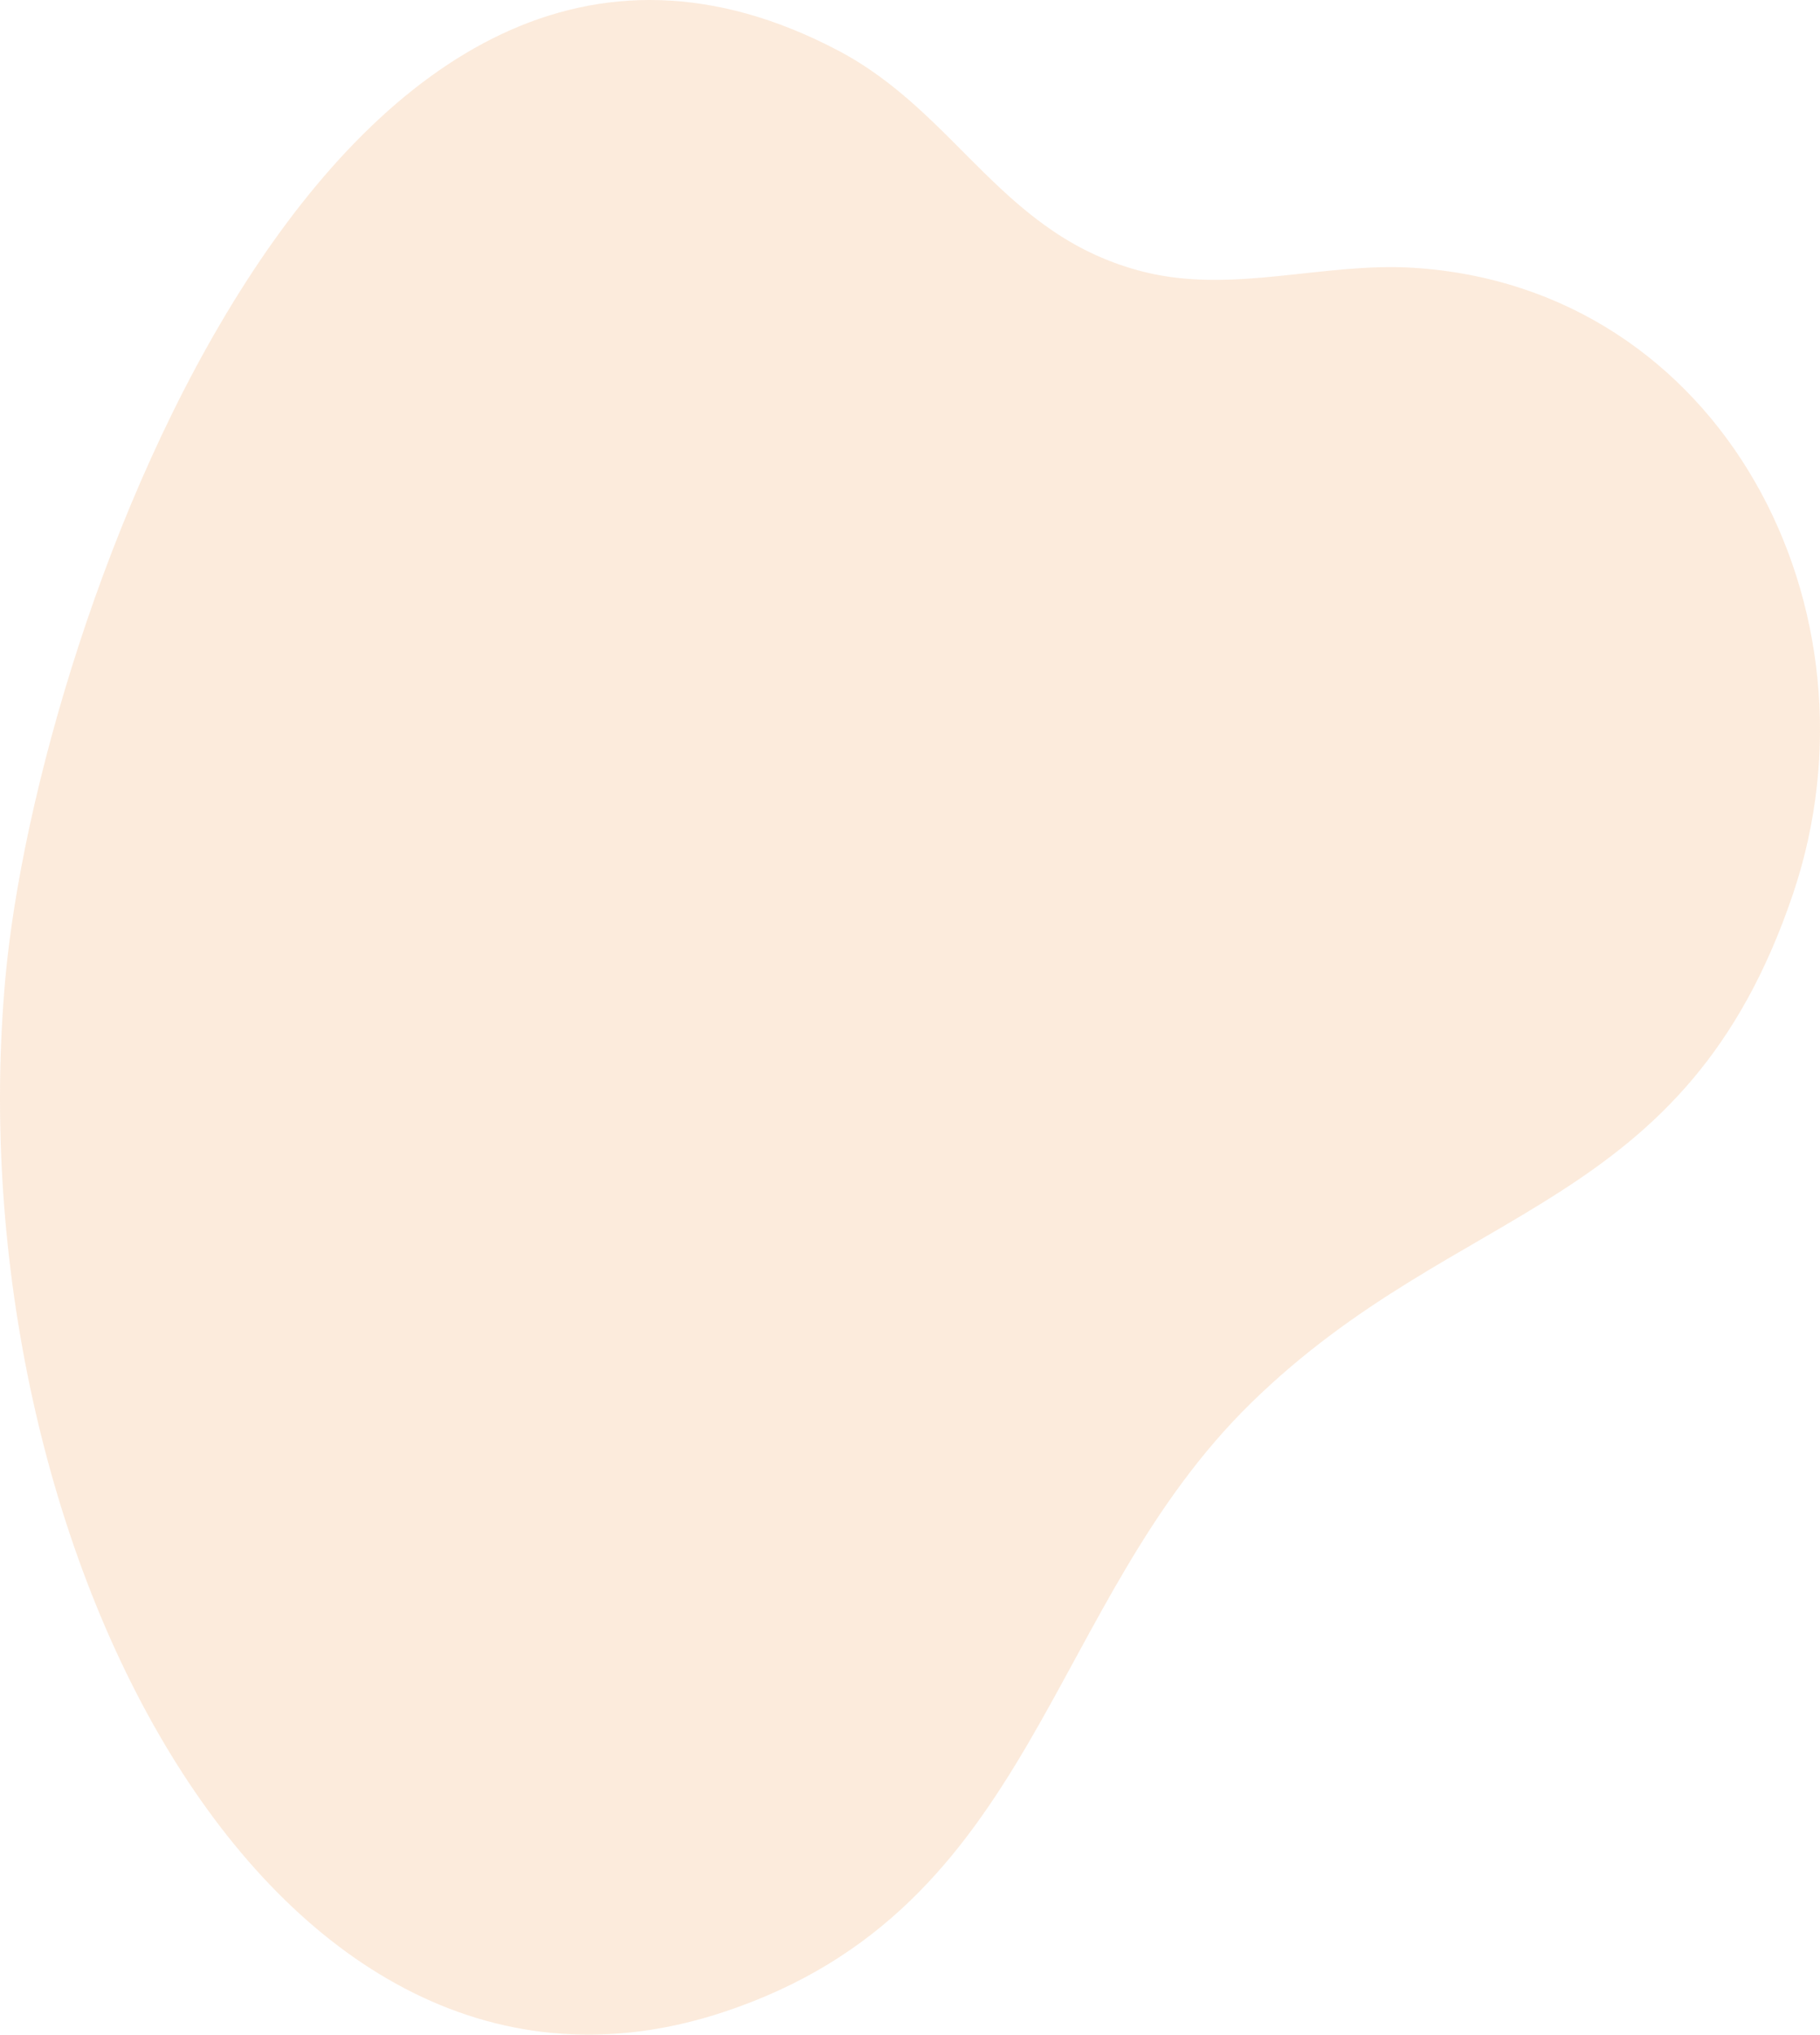 <svg xmlns="http://www.w3.org/2000/svg" xmlns:xlink="http://www.w3.org/1999/xlink" width="1304.894" height="1458.127" viewBox="0 0 1304.894 1458.127"><defs><linearGradient id="a" x1="-0.79" y1="19.856" x2="-1.526" y2="19.267" gradientUnits="objectBoundingBox"><stop offset="0" stop-color="#d2deff" stop-opacity="0"/><stop offset="1" stop-color="#ef8c32" stop-opacity="0.396"/></linearGradient></defs><path d="M987.615,226.444c225.025-74.622,229.715-291.6,378.191-436.633,149.551-146.083,310.932-135.358,388.337-364.658,68.572-203.12-50.7-435.288-273.087-448.673-63.373-3.814-128.41,18.75-191.646,3.151-102.01-25.164-133.657-113.416-219.929-158.79-358.466-188.531-574,407.92-597.115,665.439C436.12-109.861,663.525,333.918,987.615,226.444Z" transform="translate(-468.573 1215.372)" opacity="0.421" fill="url(#a)"/></svg>